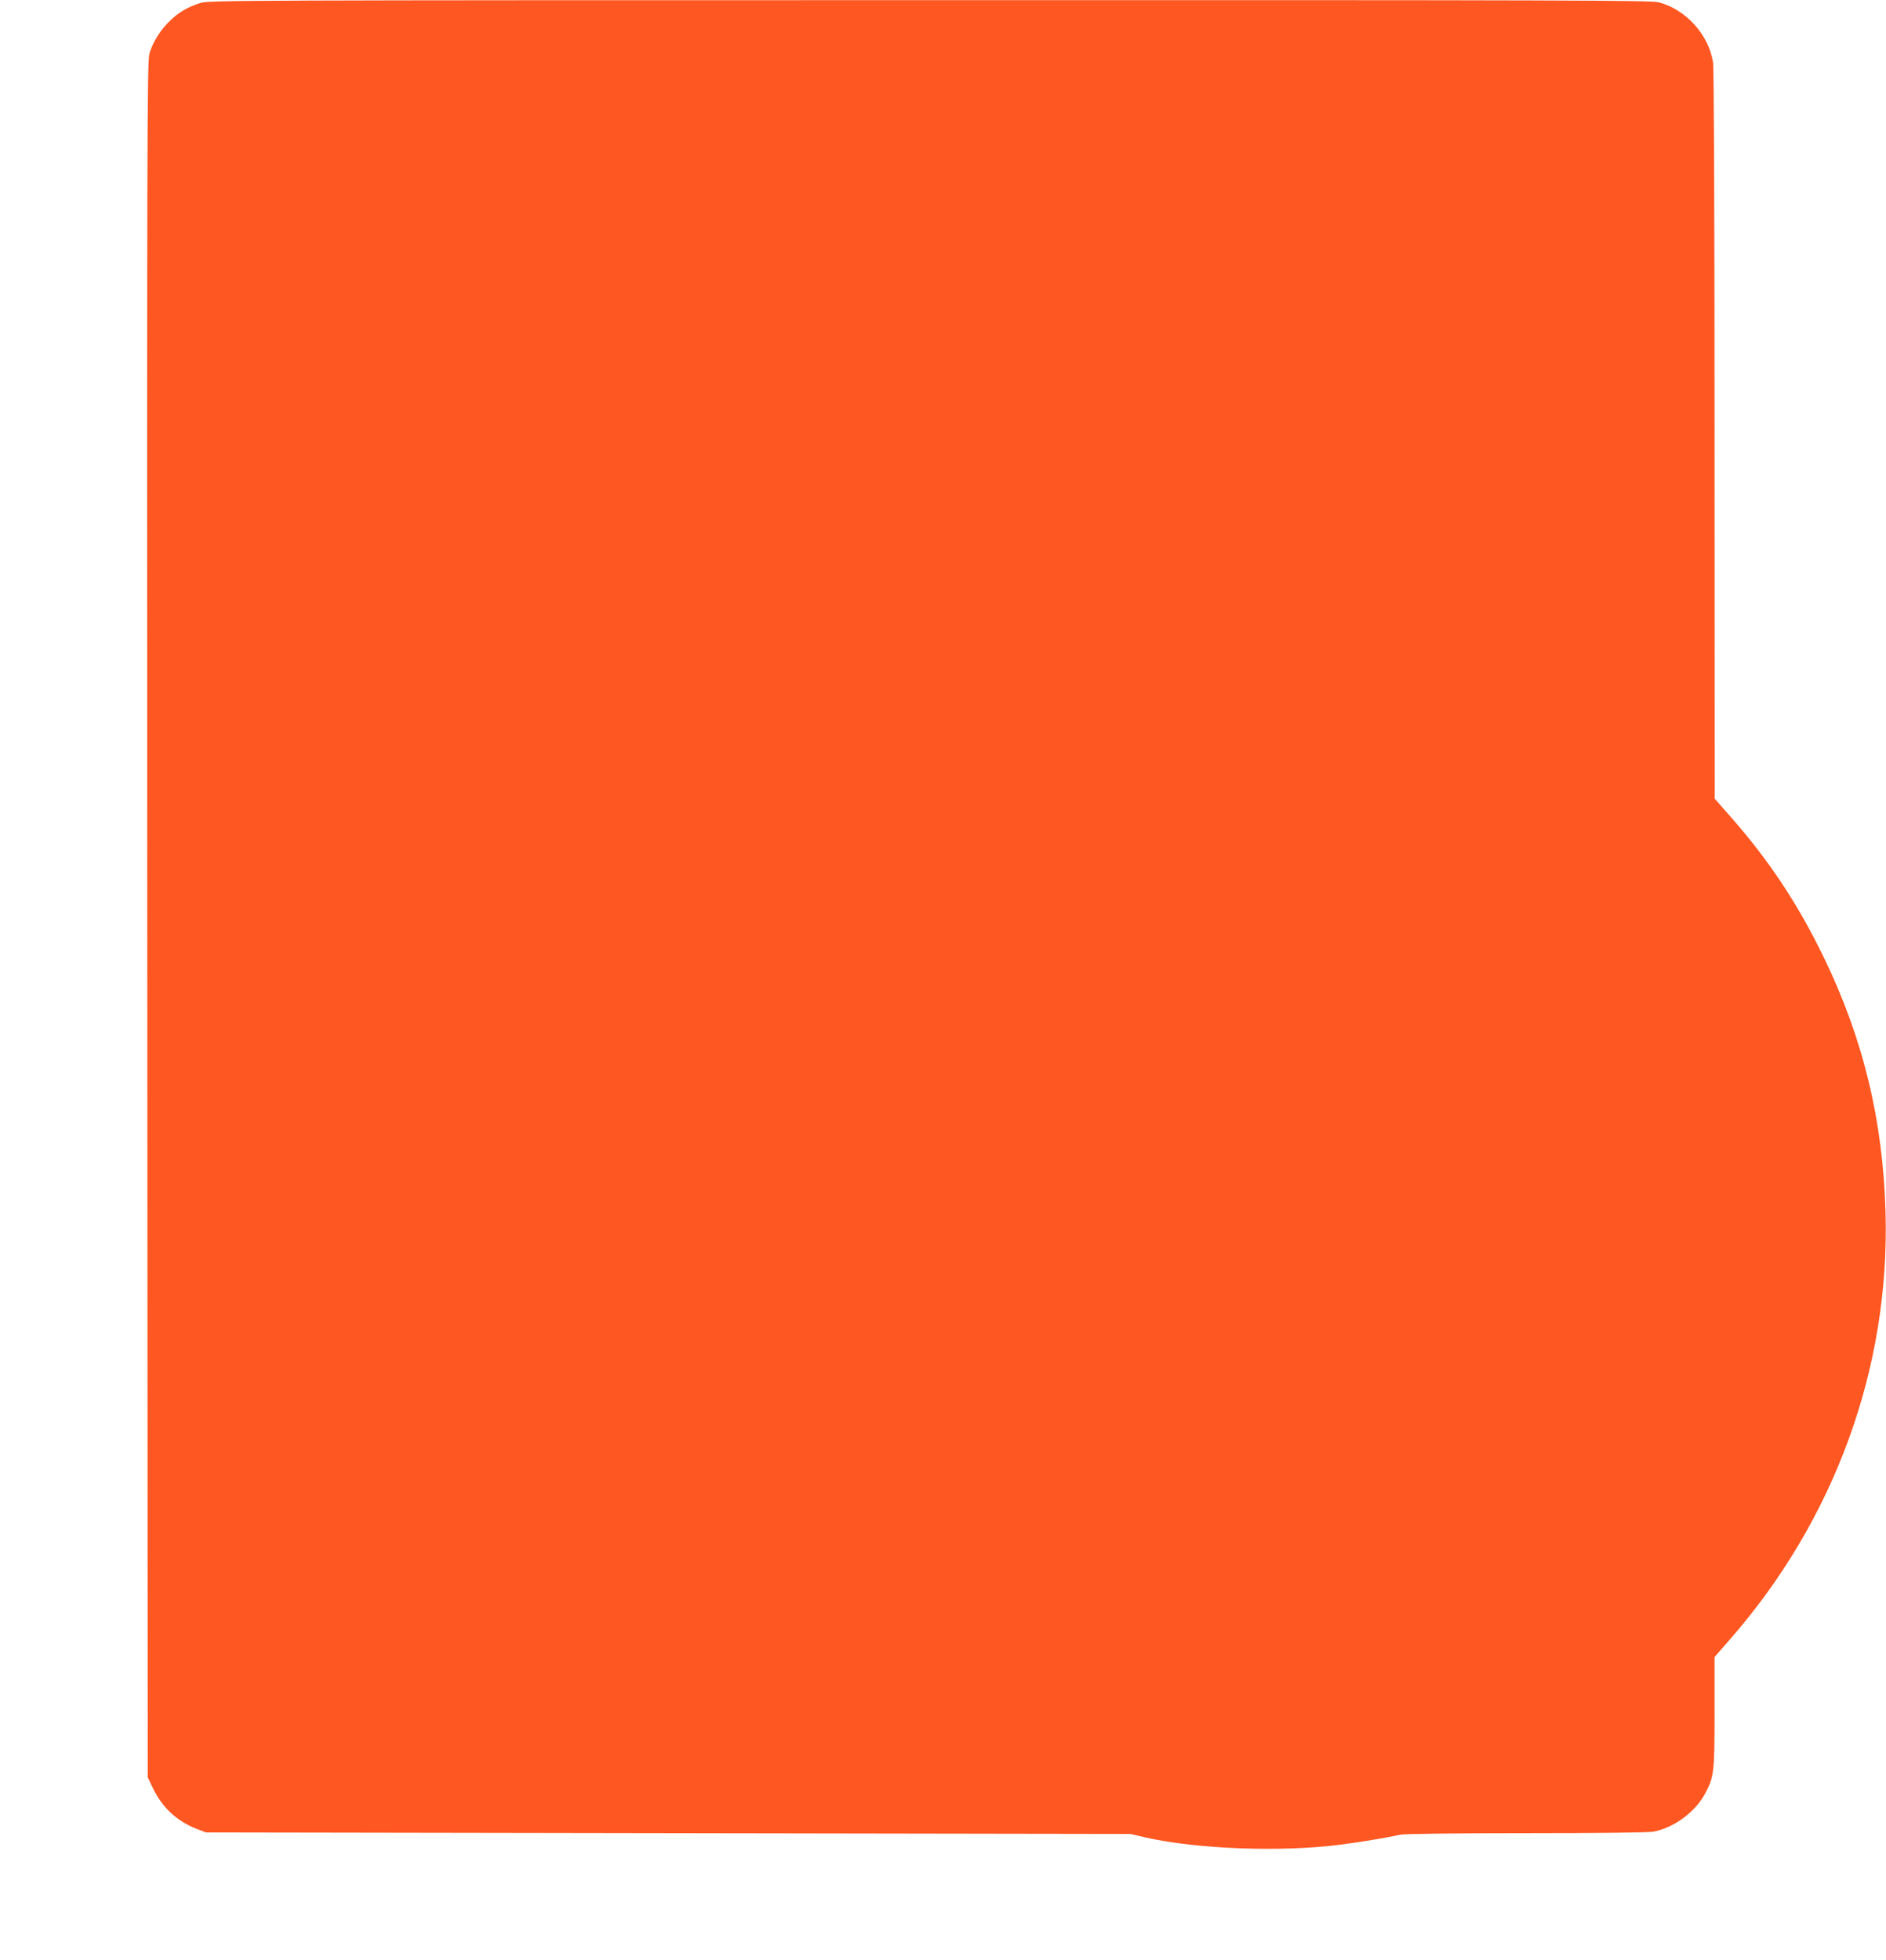 <?xml version="1.0" standalone="no"?>
<!DOCTYPE svg PUBLIC "-//W3C//DTD SVG 20010904//EN"
 "http://www.w3.org/TR/2001/REC-SVG-20010904/DTD/svg10.dtd">
<svg version="1.0" xmlns="http://www.w3.org/2000/svg"
 width="1232pt" height="1280pt" viewBox="0 0 1232 1280"
 preserveAspectRatio="xMidYMid meet">
<g transform="translate(0,1280) scale(0.1,-0.1)"
fill="#ff5722" stroke="none">
<path d="M1310 12781 c-84 -27 -138 -58 -197 -114 -64 -60 -115 -142 -137
-217 -15 -50 -16 -555 -14 -5655 l3 -5600 36 -75 c61 -125 156 -213 287 -263
l57 -22 3020 -5 3020 -5 98 -23 c338 -76 883 -97 1272 -47 128 16 324 49 390
65 24 6 357 10 821 10 477 0 802 4 835 10 133 25 273 128 337 248 59 110 62
139 62 534 l0 358 95 109 c688 783 1051 1777 1022 2796 -17 600 -146 1133
-402 1661 -168 348 -359 636 -611 922 l-103 117 -1 2375 c0 1489 -4 2397 -10
2434 -29 181 -178 345 -355 391 -53 13 -561 15 -4765 14 -4481 0 -4708 -1
-4760 -18z"/>
</g>
</svg>
